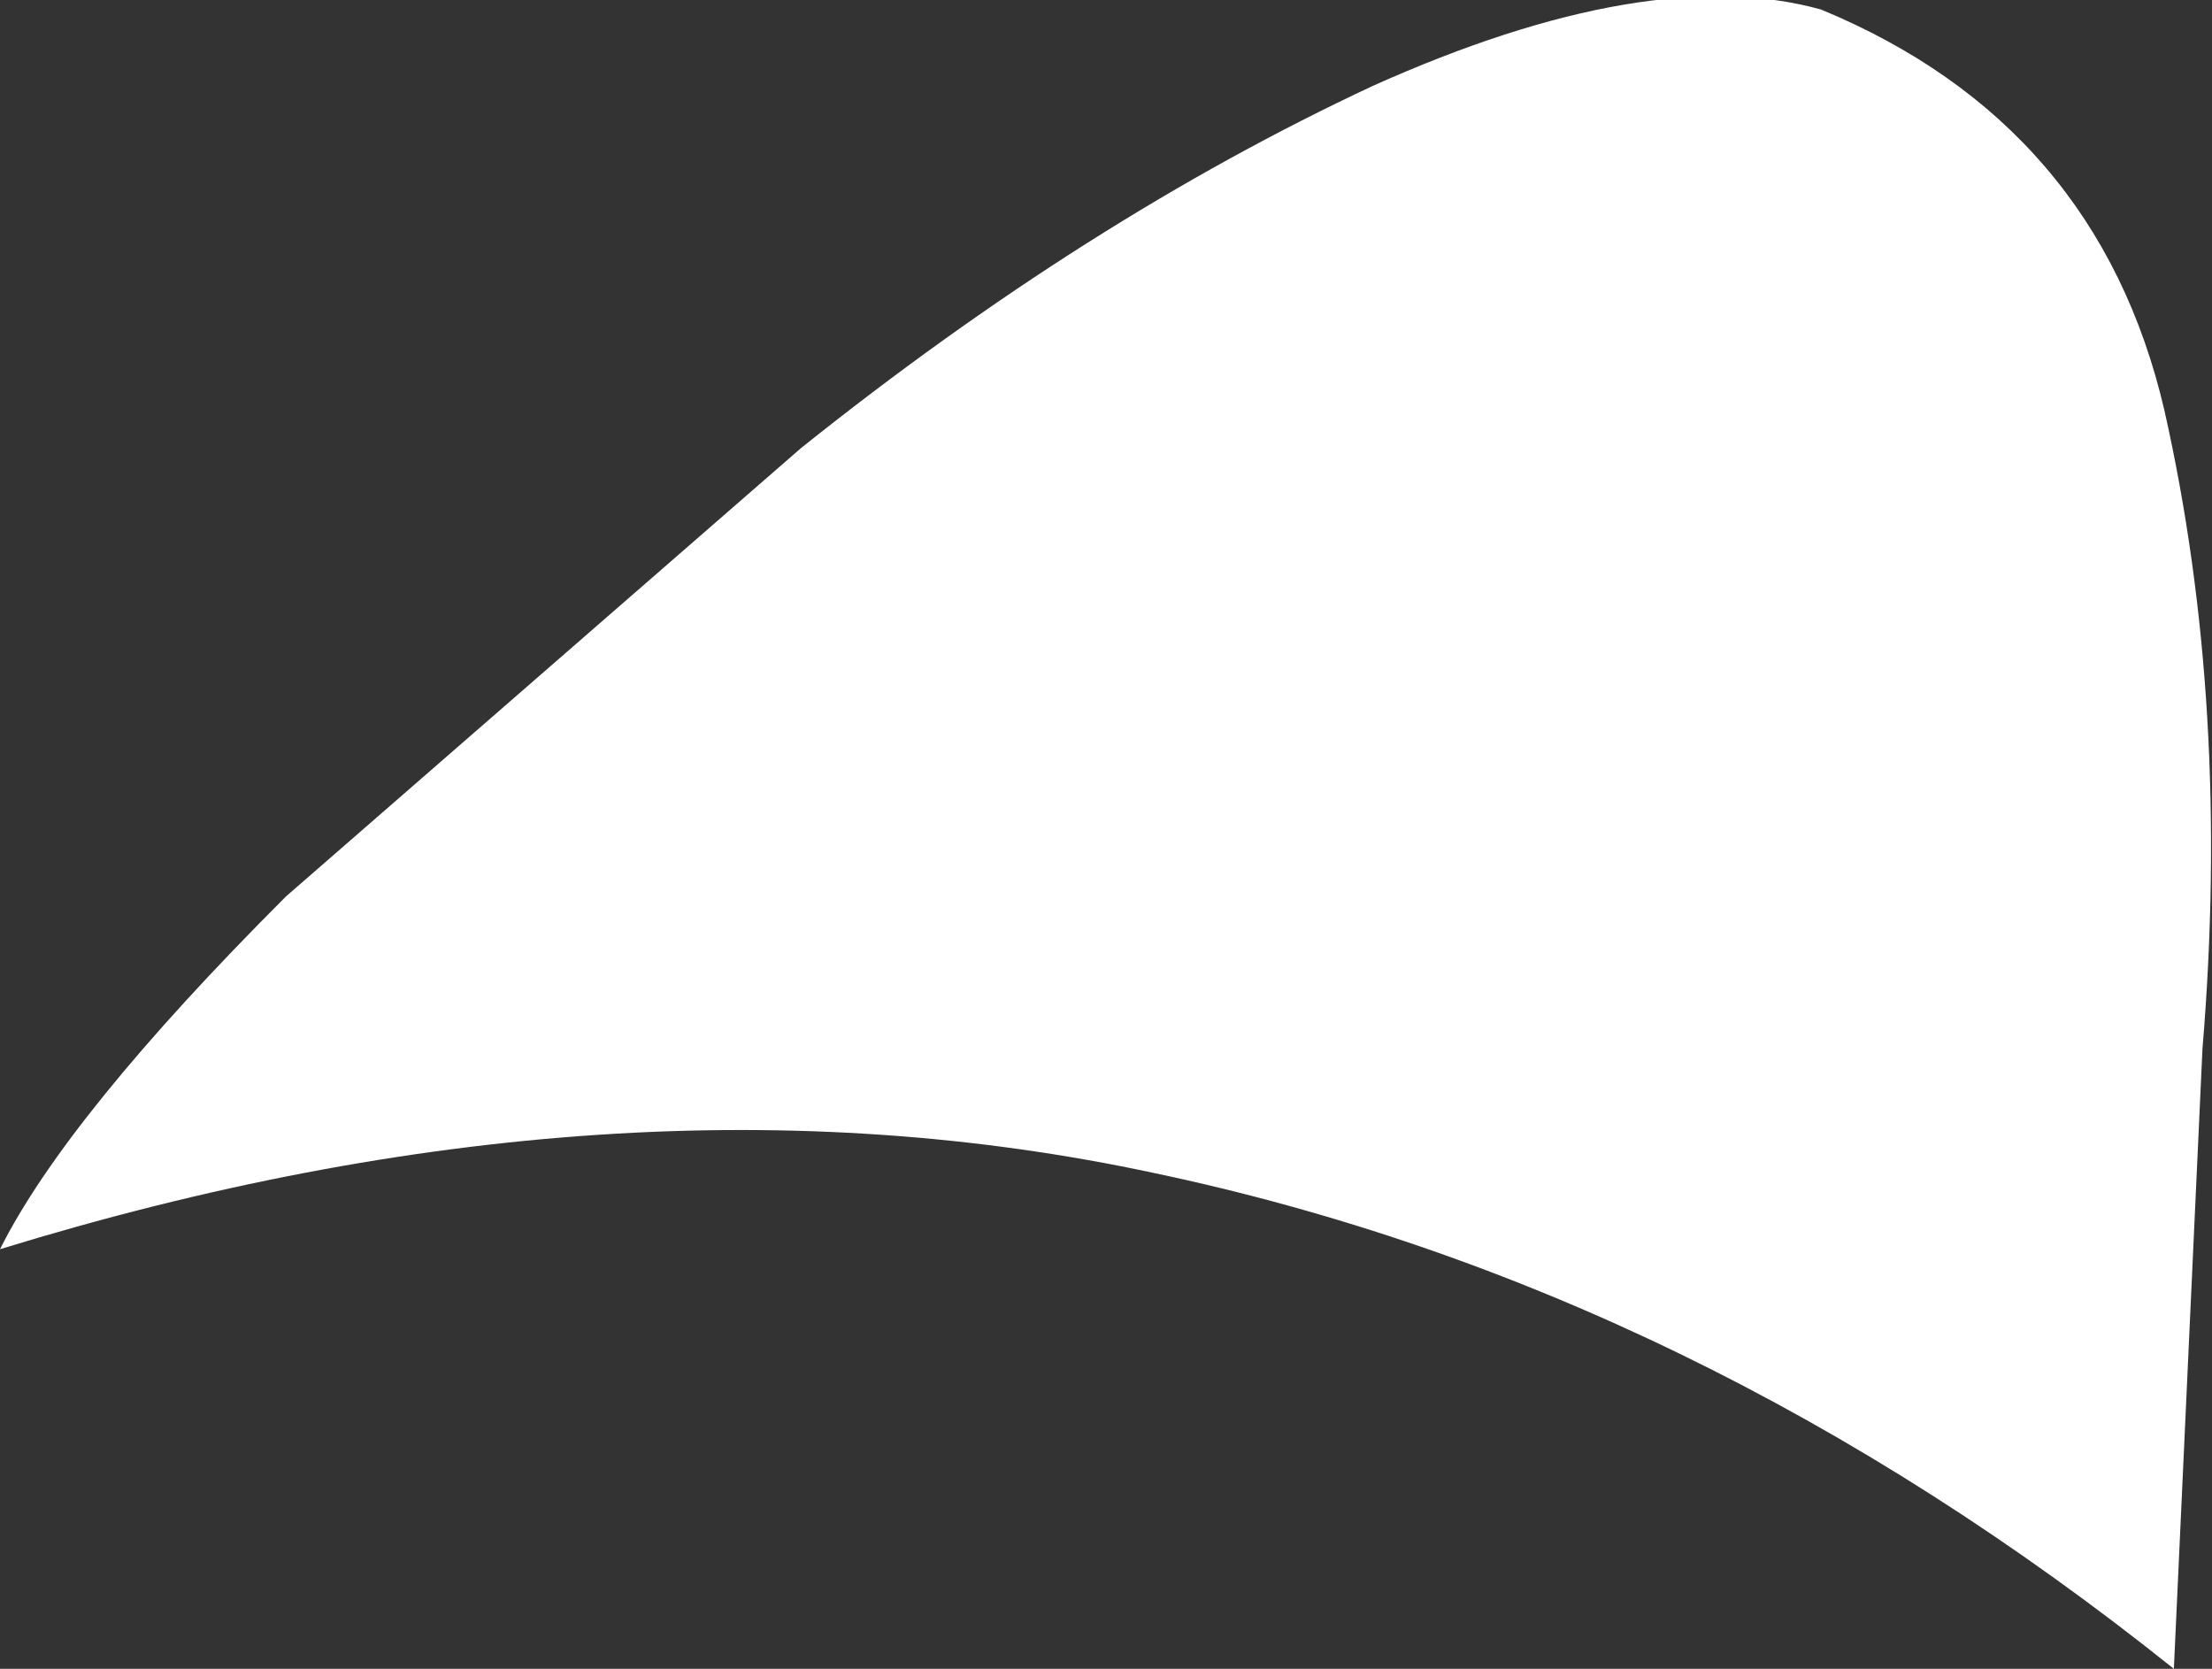 <?xml version="1.0" encoding="UTF-8" standalone="no"?>
<svg xmlns:xlink="http://www.w3.org/1999/xlink" height="8.75px" width="11.6px" xmlns="http://www.w3.org/2000/svg">
  <rect width="100%" height="100%" fill="#333333" stroke="none"/>
  <g transform="matrix(1.0, 0.0, 0.0, 1.0, 0.0, 0.05)">
    <path d="M0.0 6.5 Q0.35 5.8 1.5 4.65 L4.2 2.3 Q5.7 1.1 7.2 0.4 8.65 -0.25 9.55 0.0 11.0 0.6 11.35 2.1 11.7 3.65 11.55 5.45 L11.4 8.7 Q8.9 6.7 6.05 6.1 3.25 5.5 0.0 6.5" fill="#ffffff" fill-rule="evenodd" stroke="none"/>
  </g>
</svg>
